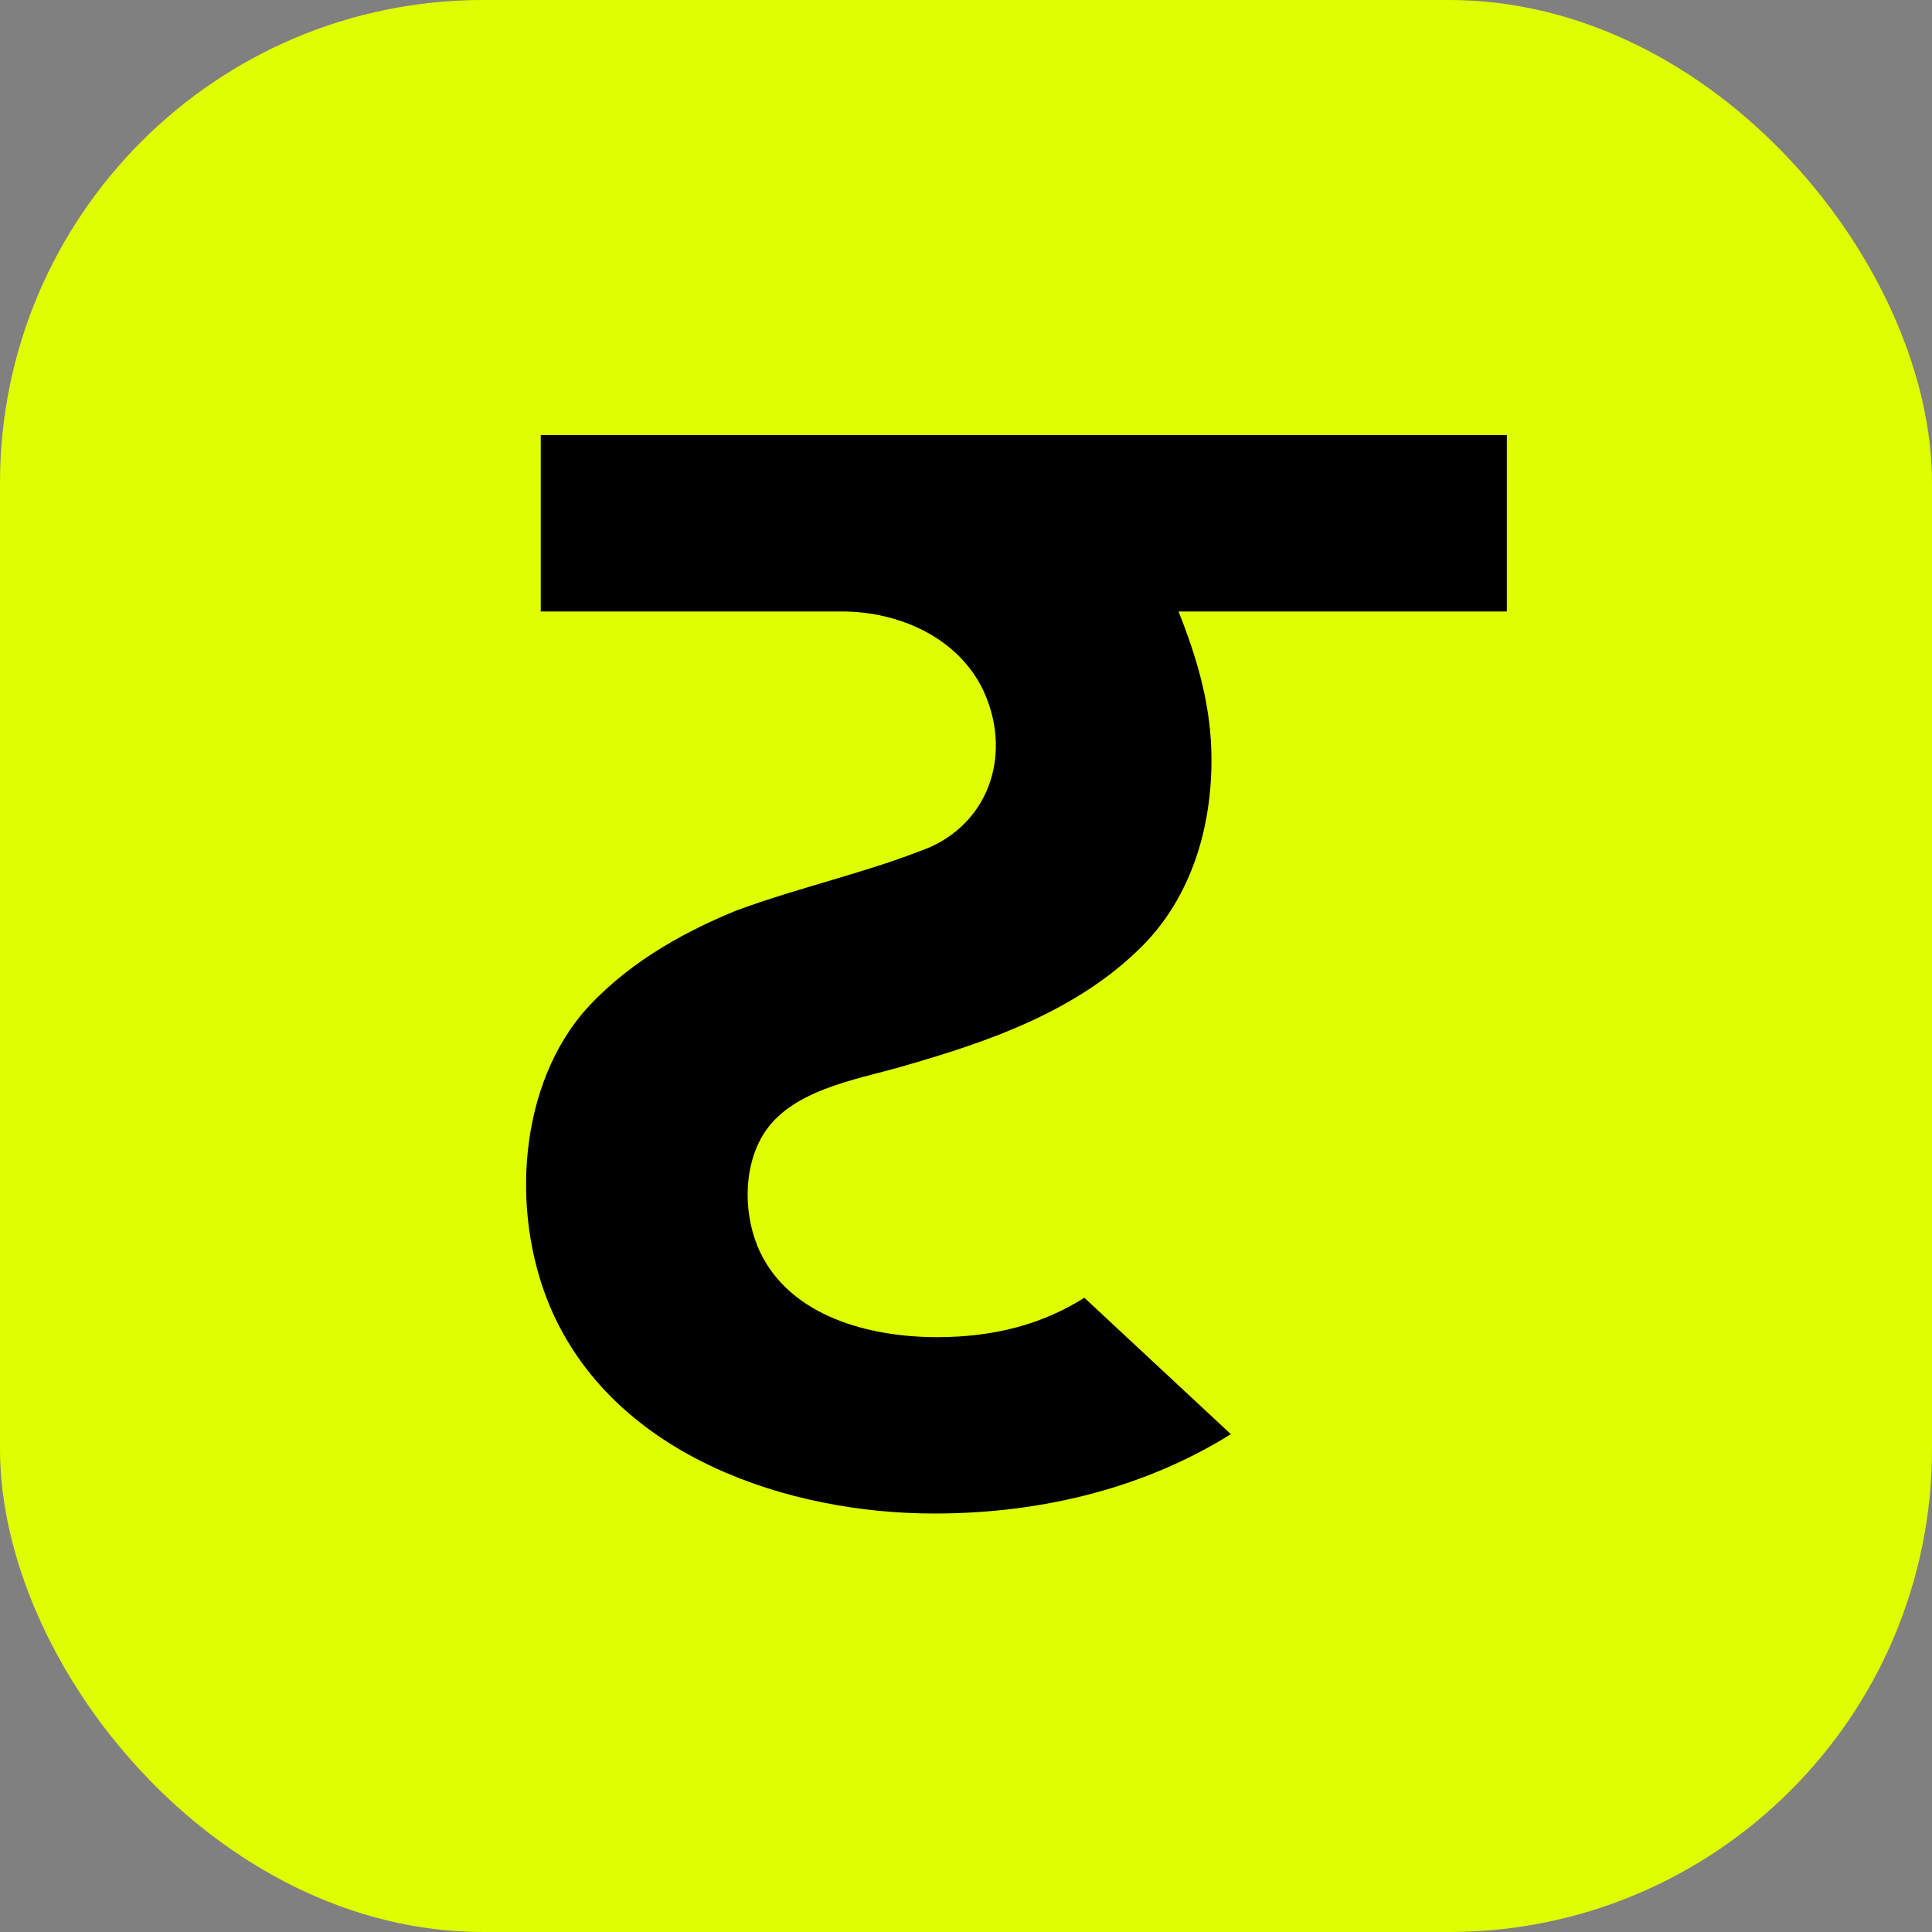 <?xml version="1.0" encoding="utf-8"?>
<svg xmlns="http://www.w3.org/2000/svg" fill="none" height="100%" overflow="visible" preserveAspectRatio="none" style="display: block;" viewBox="0 0 48 48" width="100%">
<rect x="0" y="0" width="48" height="48" fill="#808080" stroke="none"/>
<g id="Icon">
<rect fill="#DFFF00" height="48" rx="12" width="48"/>
<path d="M23.212 37.603C19.568 37.603 15.367 36.179 13.747 32.649C12.7 30.365 12.819 27.185 14.449 25.203C15.467 24.017 16.852 23.212 18.285 22.625C19.873 22.036 21.549 21.68 23.117 21.043C24.632 20.356 25.134 18.656 24.426 17.146C23.797 15.832 22.325 15.192 20.92 15.192H13.435V10.81H37.437V15.192H29.28C29.758 16.393 30.099 17.568 30.099 18.88C30.099 20.582 29.591 22.292 28.37 23.513C26.749 25.134 24.537 25.89 22.385 26.504C21.233 26.835 19.611 27.086 18.943 28.22C18.448 29.06 18.476 30.238 18.883 31.106C19.657 32.724 21.623 33.221 23.282 33.221C24.734 33.221 25.93 32.883 26.94 32.242L30.58 35.631C28.522 36.918 25.986 37.603 23.212 37.603Z" fill="black" id="Vector"/>
</g>
</svg>